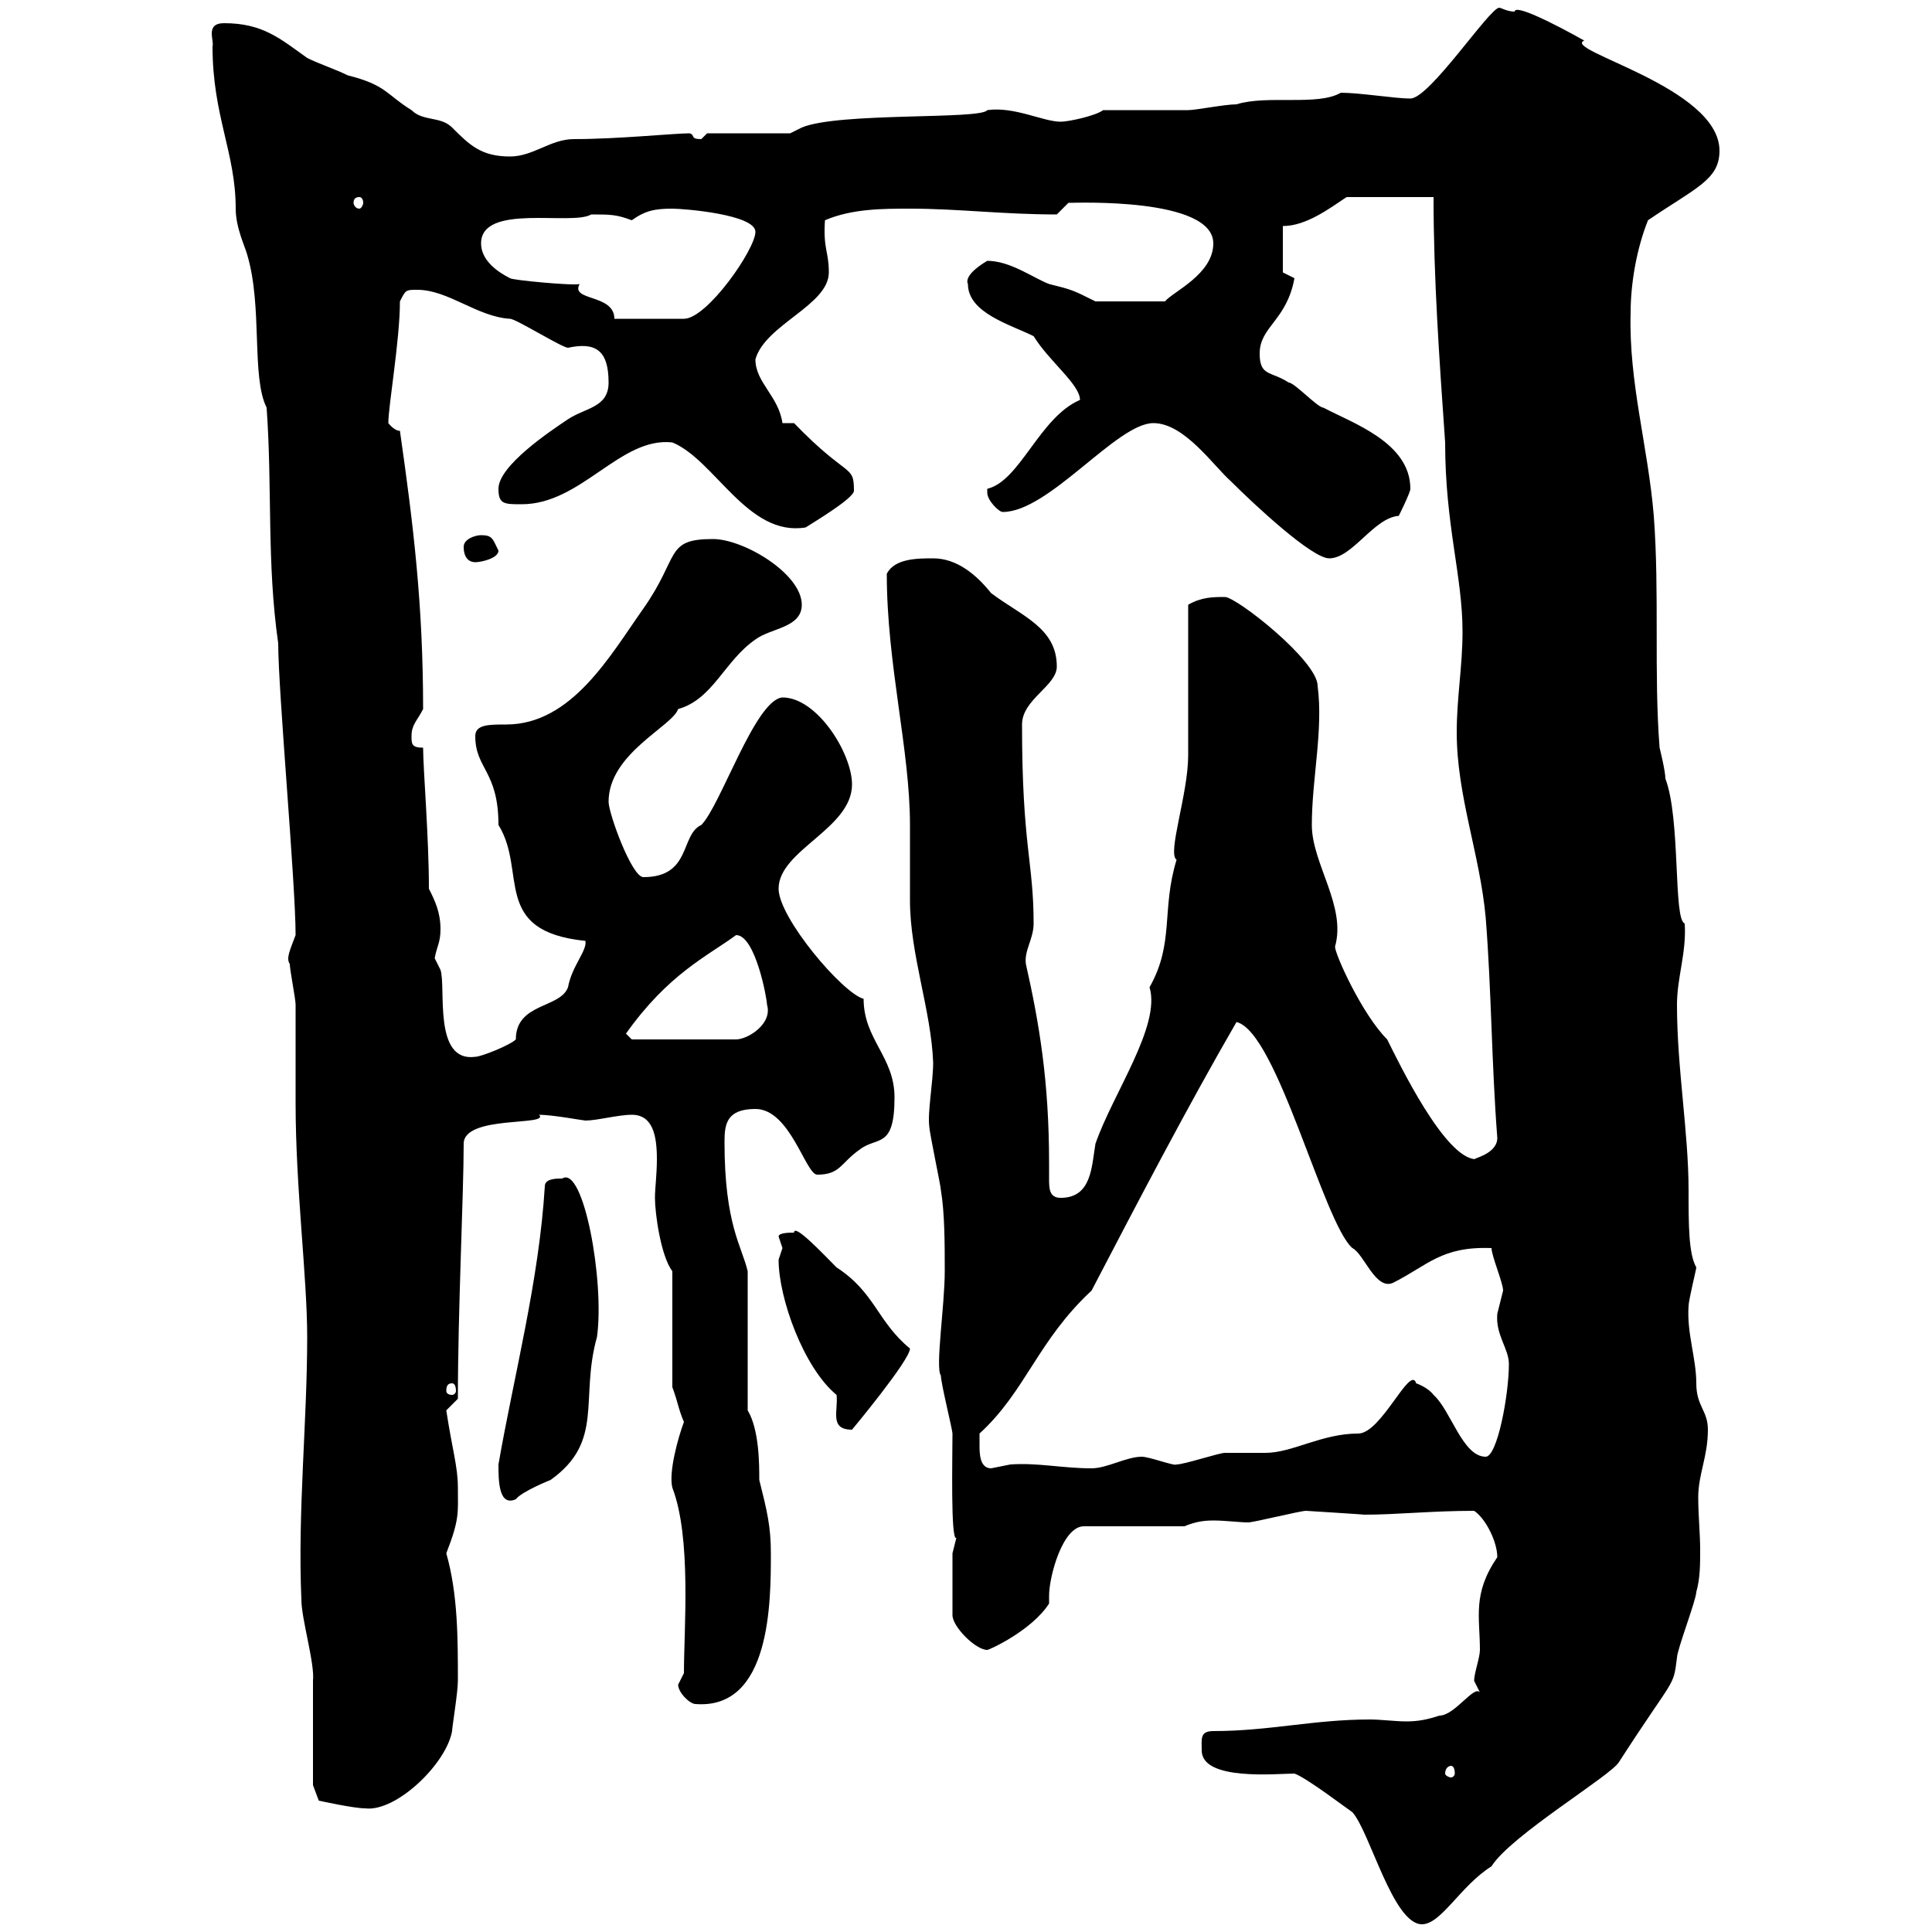 <svg xmlns="http://www.w3.org/2000/svg" xmlns:xlink="http://www.w3.org/1999/xlink" width="300" height="300"><path d="M201 275.40C202.80 276 209.10 280.80 210 281.40C212.70 284.40 216.30 298.80 220.80 298.80C223.80 298.80 226.80 292.80 231.60 289.80C234.60 285 250.20 275.70 251.40 273.60C260.10 260.10 259.80 262.20 260.40 257.40C260.40 256.20 263.40 248.40 263.40 247.20C264 245.10 264 243 264 240.60C264 238.20 263.70 235.20 263.70 232.50C263.70 228.90 265.20 226.20 265.20 222C265.20 219 263.40 218.40 263.40 214.80C263.40 210.90 261.90 207 262.20 202.80C262.20 201.90 263.40 197.10 263.40 196.80C262.20 194.70 262.20 190.20 262.20 184.80C262.20 175.80 260.40 165.90 260.40 156C260.40 151.80 261.90 147.90 261.60 143.40C259.80 142.80 261 127.20 258.60 120.90C258.60 119.70 257.70 116.10 257.70 116.10C256.80 104.70 257.70 92.10 256.80 80.10C255.90 69.30 252.90 59.40 253.20 48.60C253.20 44.10 254.10 38.70 255.90 34.20C263.40 29.10 267 27.90 267 23.40C267 13.50 242.40 7.80 246 6.30C241.20 3.60 235.20 0.60 235.20 1.80C234 1.80 233.10 1.20 232.80 1.20C231.30 1.20 222 15.30 219 15.30C216.60 15.30 211.20 14.40 208.20 14.40C204.60 16.50 196.80 14.70 192 16.20C190.20 16.20 185.70 17.10 184.50 17.10C182.70 17.10 173.10 17.10 171.30 17.10C170.10 18 165.90 18.90 164.70 18.90C162 18.90 157.50 16.50 153.30 17.10C152.40 18.60 130.20 17.40 124.50 19.80C124.50 19.80 122.70 20.70 122.70 20.70L109.80 20.70C109.80 20.70 108.90 21.60 108.90 21.60C107.10 21.60 108 21 107.10 20.70C104.70 20.70 96 21.60 89.10 21.60C85.50 21.60 82.80 24.30 79.20 24.30C74.70 24.30 72.90 22.50 70.20 19.80C68.40 18 65.70 18.90 63.90 17.10C60 14.70 60 13.20 54 11.70C52.20 10.80 49.50 9.90 47.70 9C43.50 6 40.80 3.60 34.80 3.60C31.80 3.60 33.30 6.30 33 7.20C33 18 36.60 23.70 36.60 32.40C36.60 35.40 38.10 38.40 38.40 39.60C40.80 47.70 39 58.50 41.40 63.30C42.30 75.90 41.40 87.30 43.20 99.90C43.20 107.40 45.90 137.10 45.90 145.20C45 147.60 44.40 148.80 45 149.70C45 150.60 45.90 155.10 45.90 156C45.90 157.80 45.90 169.50 45.90 171.30C45.90 184.50 47.70 198.30 47.70 207.60C47.70 220.80 46.20 234.90 46.80 248.40C46.80 251.40 48.90 258.30 48.60 261C48.60 263.40 48.60 274.20 48.60 277.20L49.50 279.60C49.50 279.60 54.90 280.80 56.70 280.80C61.50 281.40 69.30 273.90 70.20 268.80C70.20 268.20 71.10 262.80 71.10 261C71.10 254.40 71.10 247.50 69.30 241.20C71.40 235.80 71.10 234.90 71.10 231C71.10 227.70 70.20 225 69.30 219C69.30 219 71.10 217.20 71.10 217.20C71.10 203.40 72 185.40 72 177.60C72 173.10 85.50 174.90 83.70 173.10C85.80 173.10 90.60 174 90.90 174C92.70 174 96 173.10 98.10 173.10C101.40 173.10 102 176.40 102 180C102 182.40 101.70 184.50 101.70 186C101.70 188.40 102.60 195 104.40 197.40L104.40 215.40C105.30 217.80 105.30 218.70 106.20 220.80C105.30 223.20 103.80 228.60 104.40 231C107.40 238.80 106.20 252.90 106.20 259.80C106.20 259.80 105.30 261.60 105.30 261.60C105.30 262.80 107.10 264.60 108 264.60C119.70 265.50 119.70 248.70 119.70 241.20C119.70 237 119.10 234.60 117.90 229.80C117.90 227.40 117.90 222 116.10 219L116.10 197.40C115.20 193.50 112.50 190.20 112.50 177.30C112.50 174.60 112.80 172.20 117.30 172.20C122.70 172.20 125.10 182.40 126.90 182.40C130.50 182.40 130.50 180.60 133.50 178.50C136.20 176.40 138.90 178.50 138.90 170.40C138.90 164.10 134.10 161.40 134.10 155.10C130.80 154.20 120.90 142.50 120.90 138C120.90 132 132.30 128.70 132.30 121.80C132.30 117 126.90 108.30 121.50 108.30C117.30 108.60 111.90 125.10 108.90 128.10C105.60 129.60 107.40 136.20 99.90 136.20C98.10 136.20 94.50 126.30 94.50 124.50C94.50 117 104.40 112.80 105.30 110.10C110.70 108.60 112.50 102.60 117.30 99.30C119.70 97.50 124.50 97.50 124.50 93.90C124.50 89.10 115.50 83.70 110.70 83.70C103.20 83.70 105.60 86.40 99.90 94.50C94.80 101.70 88.80 112.50 78.60 112.50C75.90 112.50 73.80 112.50 73.80 114.30C73.80 119.40 77.40 119.70 77.40 128.10C81.90 135.30 76.20 144.60 90.90 146.10C91.20 147.60 88.80 150 88.20 153.30C87 156.60 80.10 155.70 80.10 161.40C79.20 162.30 74.70 164.10 73.80 164.10C67.20 165 69.30 153.30 68.40 150.60C68.40 150.60 67.50 148.80 67.50 148.80C67.80 147 68.40 146.40 68.40 144.30C68.40 141.60 67.50 139.80 66.60 138C66.60 129.90 65.70 119.40 65.70 116.10C63.90 116.10 63.90 115.50 63.90 114.30C63.90 112.50 64.80 111.90 65.70 110.10C65.70 93.90 64.20 81.60 62.10 66.90C61.20 66.90 60.30 65.70 60.30 65.70C60.30 63 62.10 52.80 62.10 46.80C63 45 63 45 64.80 45C69.60 45 74.10 49.20 79.20 49.50C80.10 49.50 87.30 54 88.20 54C92.40 53.10 94.50 54.30 94.50 59.40C94.50 63.30 90.90 63.30 88.20 65.10C85.50 66.90 77.40 72.30 77.40 75.90C77.40 78.30 78.30 78.30 81 78.30C90.30 78.30 96.30 67.80 104.40 68.70C111 71.40 116.10 83.40 125.10 81.90C126 81.30 132.60 77.40 132.60 76.20C132.60 72 131.70 74.40 123.30 65.70L121.50 65.70C120.90 61.50 117.30 59.40 117.30 55.80C118.80 50.40 128.70 47.40 128.70 42.30C128.70 39 127.80 38.70 128.10 34.20C132.30 32.40 137.10 32.40 141.30 32.40C148.80 32.40 155.70 33.30 164.10 33.30C164.10 33.30 165.90 31.50 165.90 31.50C166.80 31.50 188.40 30.60 188.40 37.80C188.40 42.60 182.10 45.30 180.90 46.80L170.10 46.80C166.50 45 166.50 45 162.90 44.10C160.50 43.20 156.90 40.50 153.30 40.50C150.30 42.30 150 43.50 150.30 44.10C150.30 48.60 156.90 50.40 160.50 52.20C162.90 56.10 167.70 59.70 167.70 62.10C161.40 64.80 158.40 74.70 153.30 75.90C153.30 75.90 153.30 75.90 153.30 76.50C153.30 77.70 155.10 79.50 155.70 79.50C162.90 79.50 173.40 65.70 179.10 65.70C183.90 65.70 188.40 72.30 191.10 74.70C194.70 78.30 203.70 86.70 206.40 86.70C210 86.70 213.30 80.40 217.20 80.10C217.20 80.10 219 76.50 219 75.90C219 68.70 210 65.70 205.50 63.30C204.60 63.30 201 59.40 200.10 59.40C197.40 57.60 195.60 58.50 195.60 54.90C195.60 50.70 199.80 49.80 201 43.20L199.20 42.30L199.20 35.10C202.80 35.10 206.40 32.40 209.10 30.60L222.60 30.60C222.60 43.20 223.50 55.80 224.40 68.70C224.40 81.60 227.10 89.40 227.10 98.10C227.10 103.50 226.20 108.30 226.20 113.70C226.20 123.60 229.80 132.60 230.70 142.50C231.60 153.90 231.60 165 232.50 176.70C232.50 179.40 228 180 229.20 180C224.40 180 217.20 165 215.40 161.40C211.50 157.50 207.30 148.20 207.30 147C209.10 140.70 203.70 134.10 203.70 128.10C203.70 120.90 205.50 113.40 204.60 106.50C204.60 102.60 192 92.70 190.20 92.70C188.40 92.70 186.60 92.70 184.50 93.90C184.50 97.50 184.50 113.70 184.50 117.30C184.50 123.30 181.20 132.60 182.70 133.50C180.30 141.30 182.40 146.40 178.50 153.30C180.30 159.30 172.80 169.80 170.10 177.60C169.50 181.20 169.50 186 164.70 186C162.90 186 162.90 184.50 162.90 183C162.90 182.10 162.90 181.20 162.90 180.60C162.90 168 161.40 159 159.30 149.70C159 147.60 160.50 145.80 160.50 143.40C160.50 133.80 158.70 131.40 158.70 112.50C158.70 108.60 164.10 106.50 164.10 103.50C164.10 97.50 158.70 95.70 153.90 92.10C151.50 89.10 148.50 86.70 144.90 86.70C142.50 86.70 138.90 86.70 137.70 89.10C137.70 103.20 141.30 116.40 141.30 128.10C141.30 129 141.30 138.90 141.30 139.80C141.30 148.20 144.60 156.90 144.90 165C144.90 168 144 172.80 144.30 174.90C144.30 175.80 146.10 184.20 146.10 184.80C146.70 188.40 146.70 193.20 146.70 197.40C146.70 202.80 145.20 212.40 146.10 213.60C146.10 214.80 147.90 222 147.90 222.60C147.90 226.20 147.60 239.40 148.50 238.80C148.50 238.80 147.90 241.20 147.90 241.20L147.90 250.80C147.90 252.60 151.50 256.20 153.30 256.20C153.60 256.20 160.20 253.20 162.90 249C162.90 248.70 162.90 248.40 162.90 247.80C162.90 244.80 165 237 168.30 237L183.90 237C185.40 236.40 186.60 236.10 188.40 236.10C190.20 236.10 192.60 236.40 193.80 236.40C194.70 236.40 201.90 234.60 202.80 234.60C202.80 234.60 212.40 235.20 211.80 235.20C216.90 235.20 222.30 234.60 228.90 234.60C230.70 235.80 232.50 239.40 232.50 241.80C228.60 247.50 229.80 251.10 229.80 256.20C229.80 257.40 228.90 259.80 228.90 261C228.90 261 229.80 262.80 229.80 262.80C228.90 261.60 225.90 266.40 223.50 266.40C221.70 267 220.20 267.30 218.40 267.30C216.60 267.30 214.50 267 212.70 267C204 267 197.10 268.80 188.40 268.80C186.30 268.80 186.60 270 186.60 271.80C186.60 276.60 198.30 275.40 201 275.40ZM225.30 274.20C225.60 274.20 225.90 274.50 225.90 275.40C225.90 275.70 225.60 276 225.30 276C225 276 224.40 275.70 224.40 275.40C224.40 274.50 225 274.20 225.30 274.20ZM77.40 227.40C77.40 229.80 77.40 234 80.10 232.80C81 231.60 85.50 229.80 85.50 229.80C93.90 223.80 90 217.20 92.70 207.60C93.90 198.90 90.60 180.90 87.30 183C86.40 183 84.60 183 84.60 184.20C83.70 198.90 79.80 213.60 77.40 227.40ZM152.10 224.40C152.10 224.40 152.10 222.60 152.10 222.60C159.30 216 161.10 208.20 169.50 200.40C176.70 186.60 184.20 172.20 192 158.70C198.30 160.20 205.50 189.90 210 193.80C211.80 194.70 213.60 200.40 216.30 199.20C221.70 196.50 223.80 193.50 231.60 193.80C231.60 195 233.40 199.20 233.40 200.40C233.40 200.40 232.50 204 232.50 204C232.20 207.30 234.30 209.40 234.30 211.80C234.30 216.60 232.50 226.20 230.70 226.20C227.10 226.20 225.30 219 222.60 216.60C221.70 215.40 219.90 214.80 219.90 214.80C219 211.80 214.50 222.60 210.90 222.60C205.20 222.60 200.70 225.60 196.50 225.60C195.60 225.60 191.10 225.60 190.20 225.60C189.30 225.60 183.90 227.40 182.70 227.40C182.40 227.70 178.50 226.20 177.30 226.20C174.90 226.20 171.90 228 169.50 228C165 228 161.10 227.10 156.90 227.40C156.90 227.40 153.90 228 153.90 228C152.10 228 152.10 225.60 152.10 224.40ZM120.90 195.60C120.90 201.60 124.80 212.40 129.90 216.60C130.20 219 128.70 222 132.30 222C132.30 222 141.30 211.20 141.30 209.40C136.20 205.20 135.90 200.70 129.90 196.80C127.80 194.70 123.30 189.90 123.30 191.40C122.70 191.40 120.90 191.40 120.90 192C120.90 192 121.50 193.80 121.50 193.80C121.50 193.80 120.90 195.60 120.90 195.60ZM70.20 214.80C70.50 214.80 70.80 215.10 70.80 216C70.80 216.30 70.50 216.60 70.20 216.60C69.60 216.60 69.30 216.30 69.30 216C69.30 215.10 69.60 214.80 70.20 214.80ZM97.20 160.50C103.80 151.20 109.80 148.50 114.30 145.20C117.30 145.20 119.10 155.10 119.10 156C120 159 116.10 161.40 114.30 161.40L98.10 161.40ZM72 84.90C72 86.70 72.90 87.30 73.80 87.30C74.70 87.30 77.40 86.70 77.40 85.50C76.50 83.70 76.50 83.10 74.70 83.10C73.80 83.10 72 83.70 72 84.90ZM74.70 37.80C74.70 31.50 88.80 35.10 91.80 33.30C94.80 33.30 95.70 33.30 98.10 34.20C100.20 32.70 101.70 32.40 104.40 32.40C106.20 32.40 117.30 33.30 117.30 36C117.30 38.70 109.80 49.50 106.20 49.50L95.40 49.50C95.40 45.60 88.50 46.80 90 44.10C89.10 44.40 79.50 43.50 79.20 43.20C77.40 42.30 74.70 40.50 74.70 37.80ZM55.80 30.60C56.10 30.60 56.40 30.90 56.40 31.50C56.40 31.80 56.10 32.40 55.80 32.40C55.20 32.40 54.90 31.80 54.90 31.50C54.90 30.90 55.20 30.60 55.80 30.60Z"/></svg>